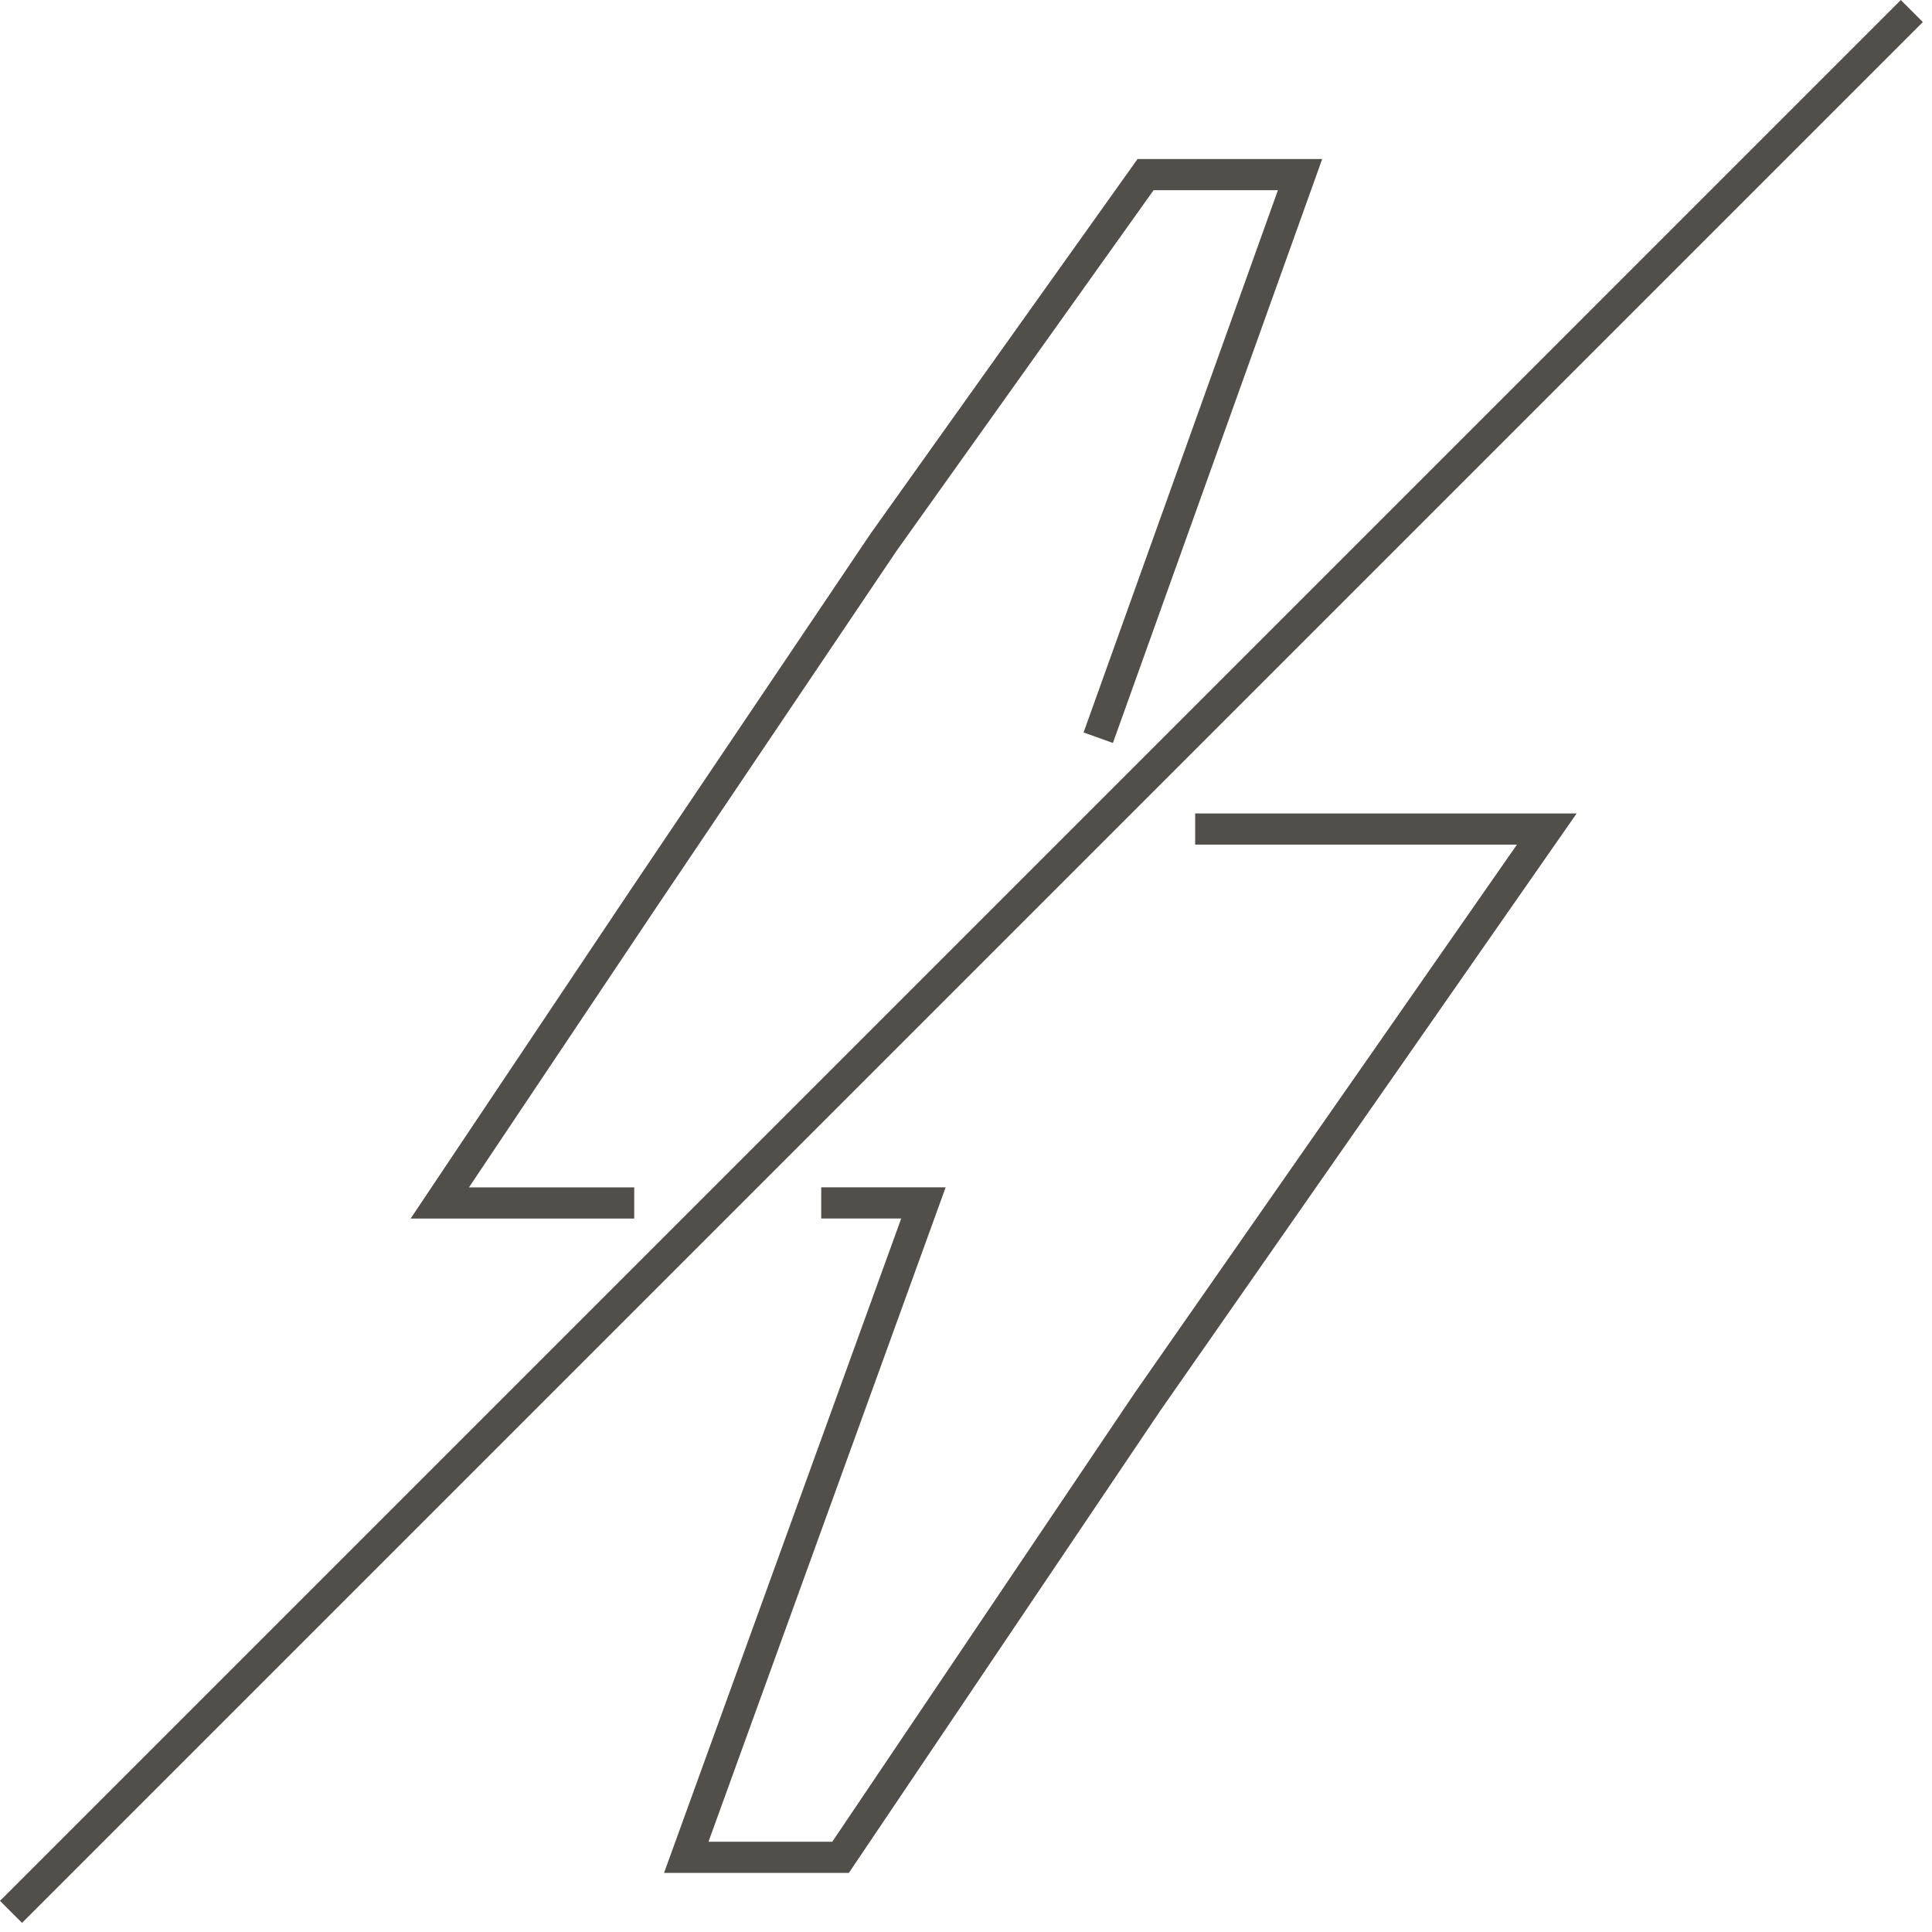 <?xml version="1.0" encoding="UTF-8"?> <svg xmlns="http://www.w3.org/2000/svg" xmlns:xlink="http://www.w3.org/1999/xlink" width="62px" height="62px" viewBox="0 0 62 62" version="1.1"><title>Group 5</title><g id="Titulinis" stroke="none" stroke-width="1" fill="none" fill-rule="evenodd"><g id="Azuolines-grindys" transform="translate(-400, -574)" stroke="#504F4A"><g id="Group-5" transform="translate(400, 574)"><line x1="0.353" y1="61.354" x2="61.353" y2="0.354" id="Stroke-1"></line><polyline id="Stroke-3" points="35.244 23.674 41.72 5.604 36.762 5.604 28.36 17.394 20.612 28.893 14.114 38.604 20.353 38.604"></polyline><polyline id="Stroke-4" points="26.354 38.603 29.634 38.603 22.023 59.603 26.975 59.603 36.826 44.983 44.574 33.873 49.639 26.604 38.354 26.604"></polyline></g></g></g></svg> 